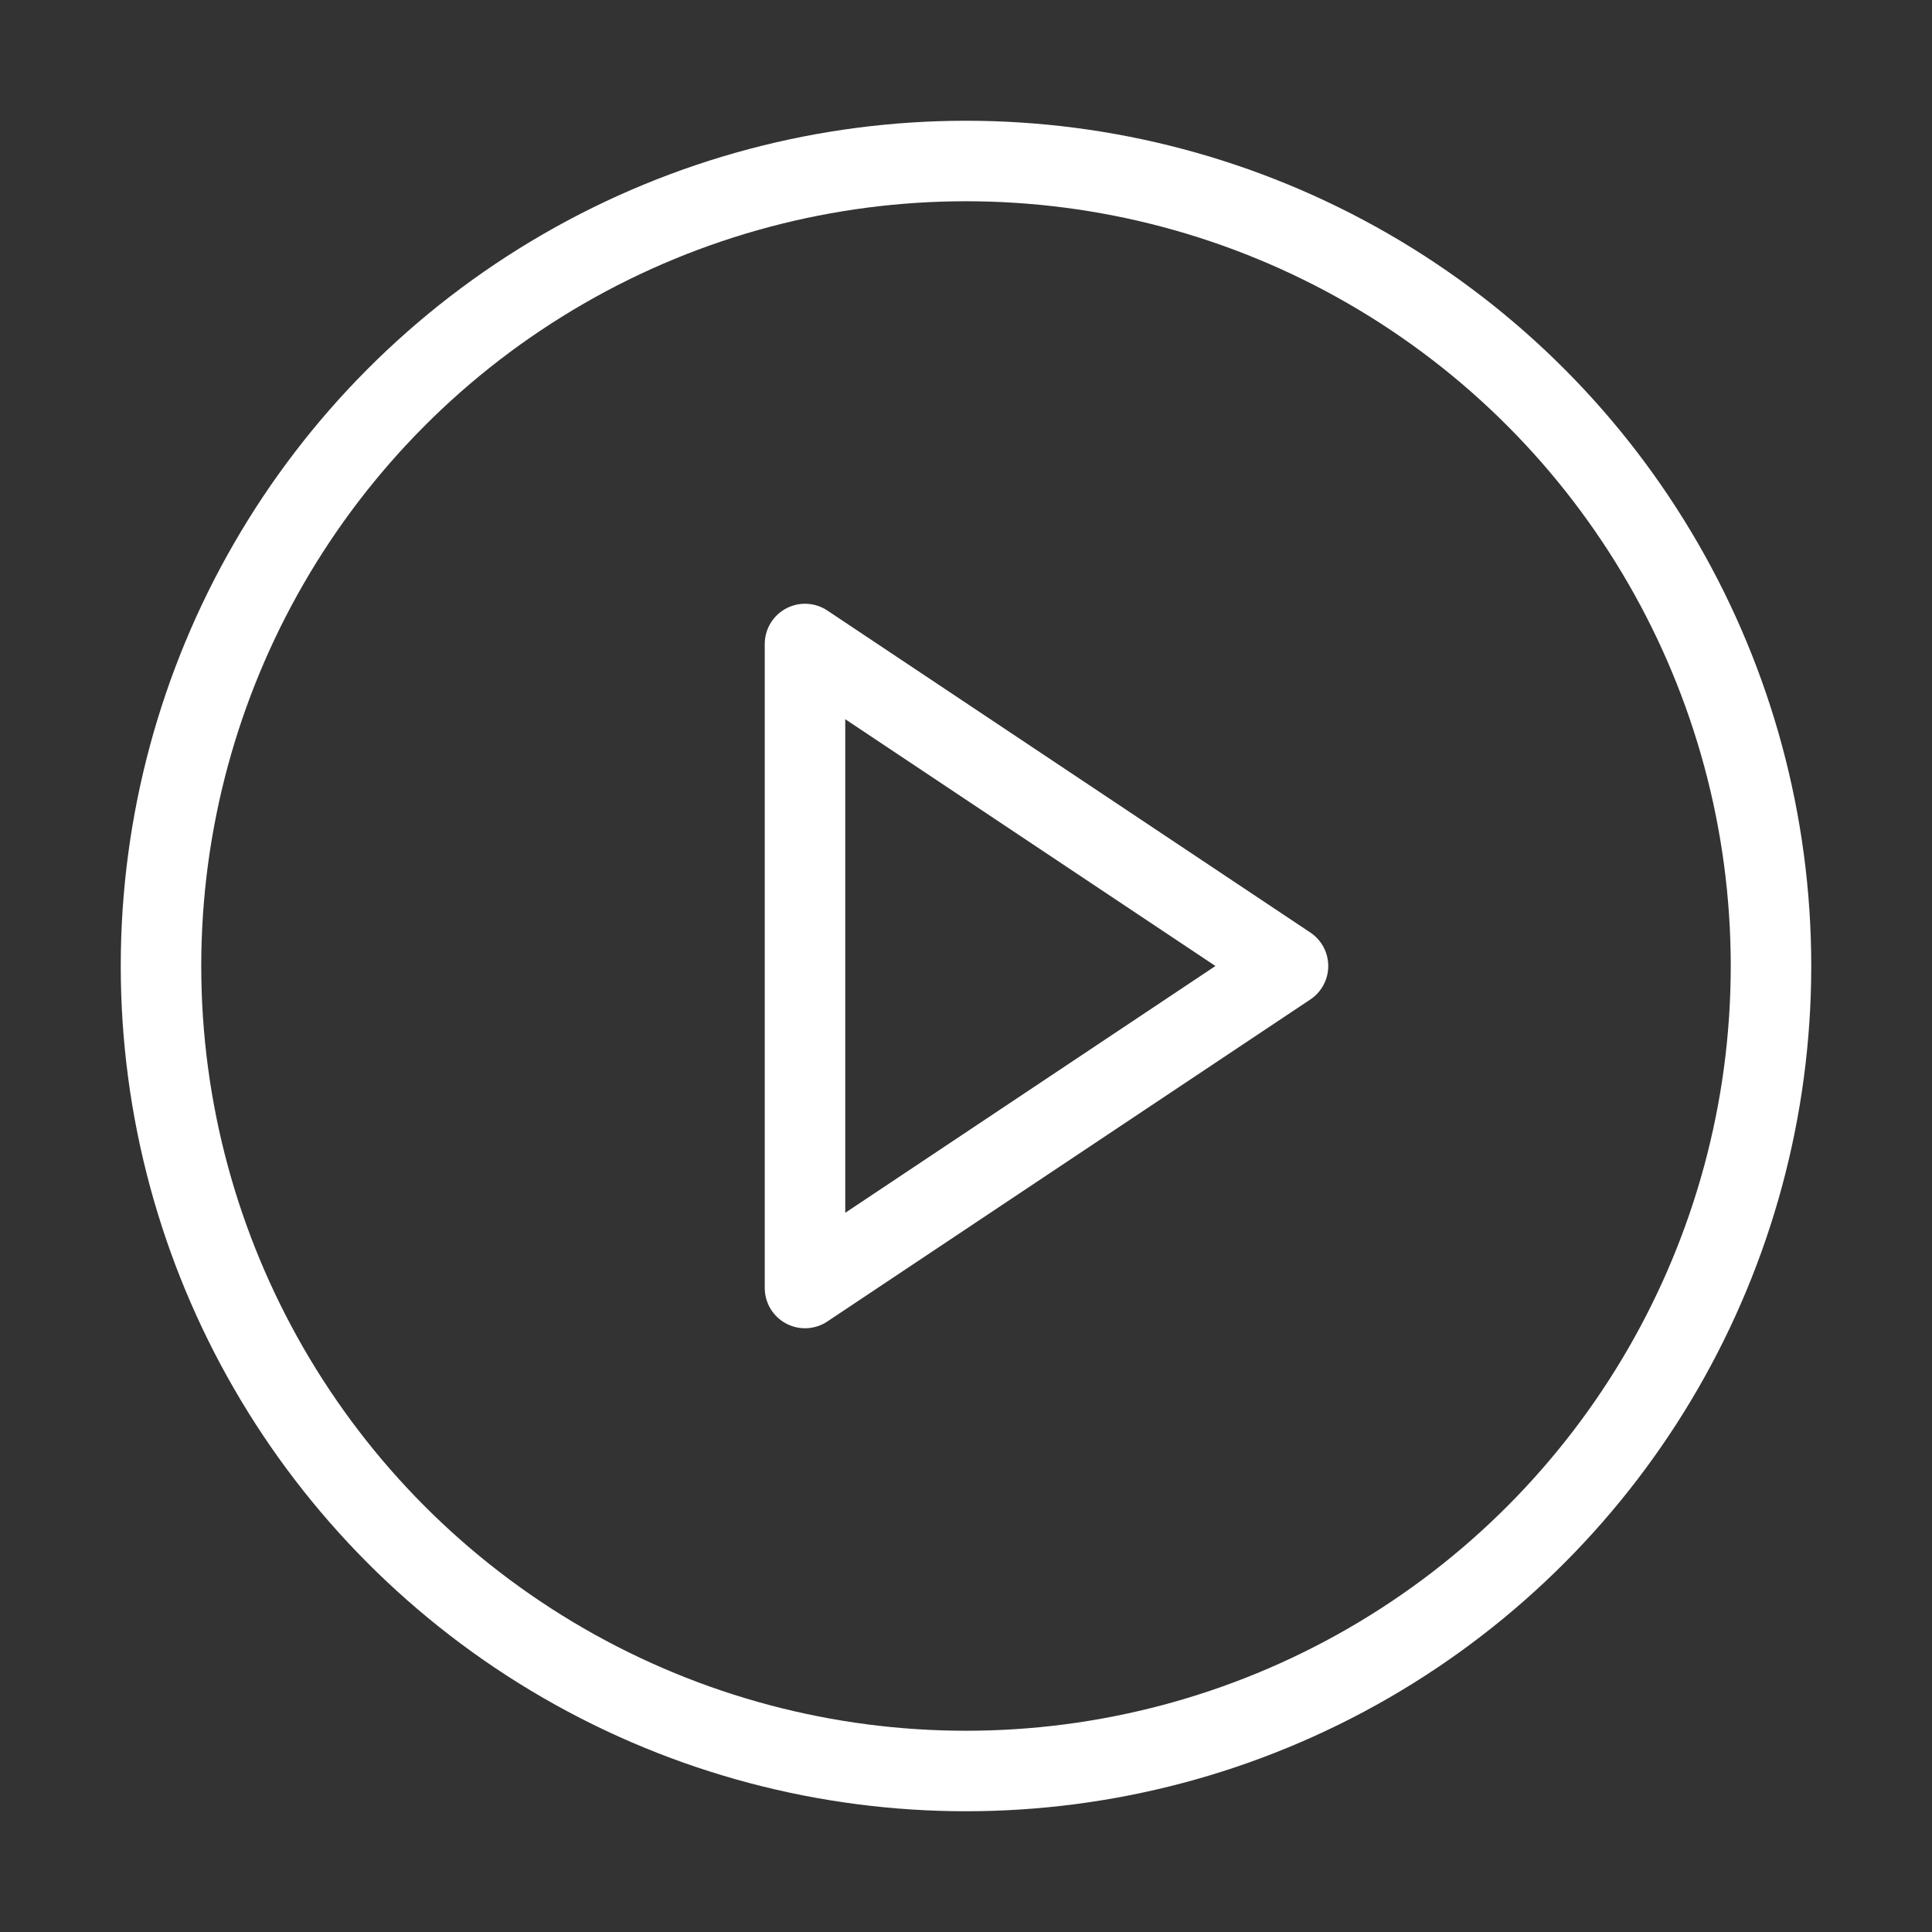 <svg xmlns="http://www.w3.org/2000/svg" width="32" height="32" viewBox="0 0 24 24" fill="none" stroke="#ffffff" stroke-width="1" stroke-linecap="round" stroke-linejoin="round" class="lucide lucide-circle-play"><rect x="0" y="0" width="24" height="24" fill="#333333" stroke="none"/><circle cx="12" cy="12" r="10"/><polygon points="10 8 16 12 10 16 10 8"/></svg>